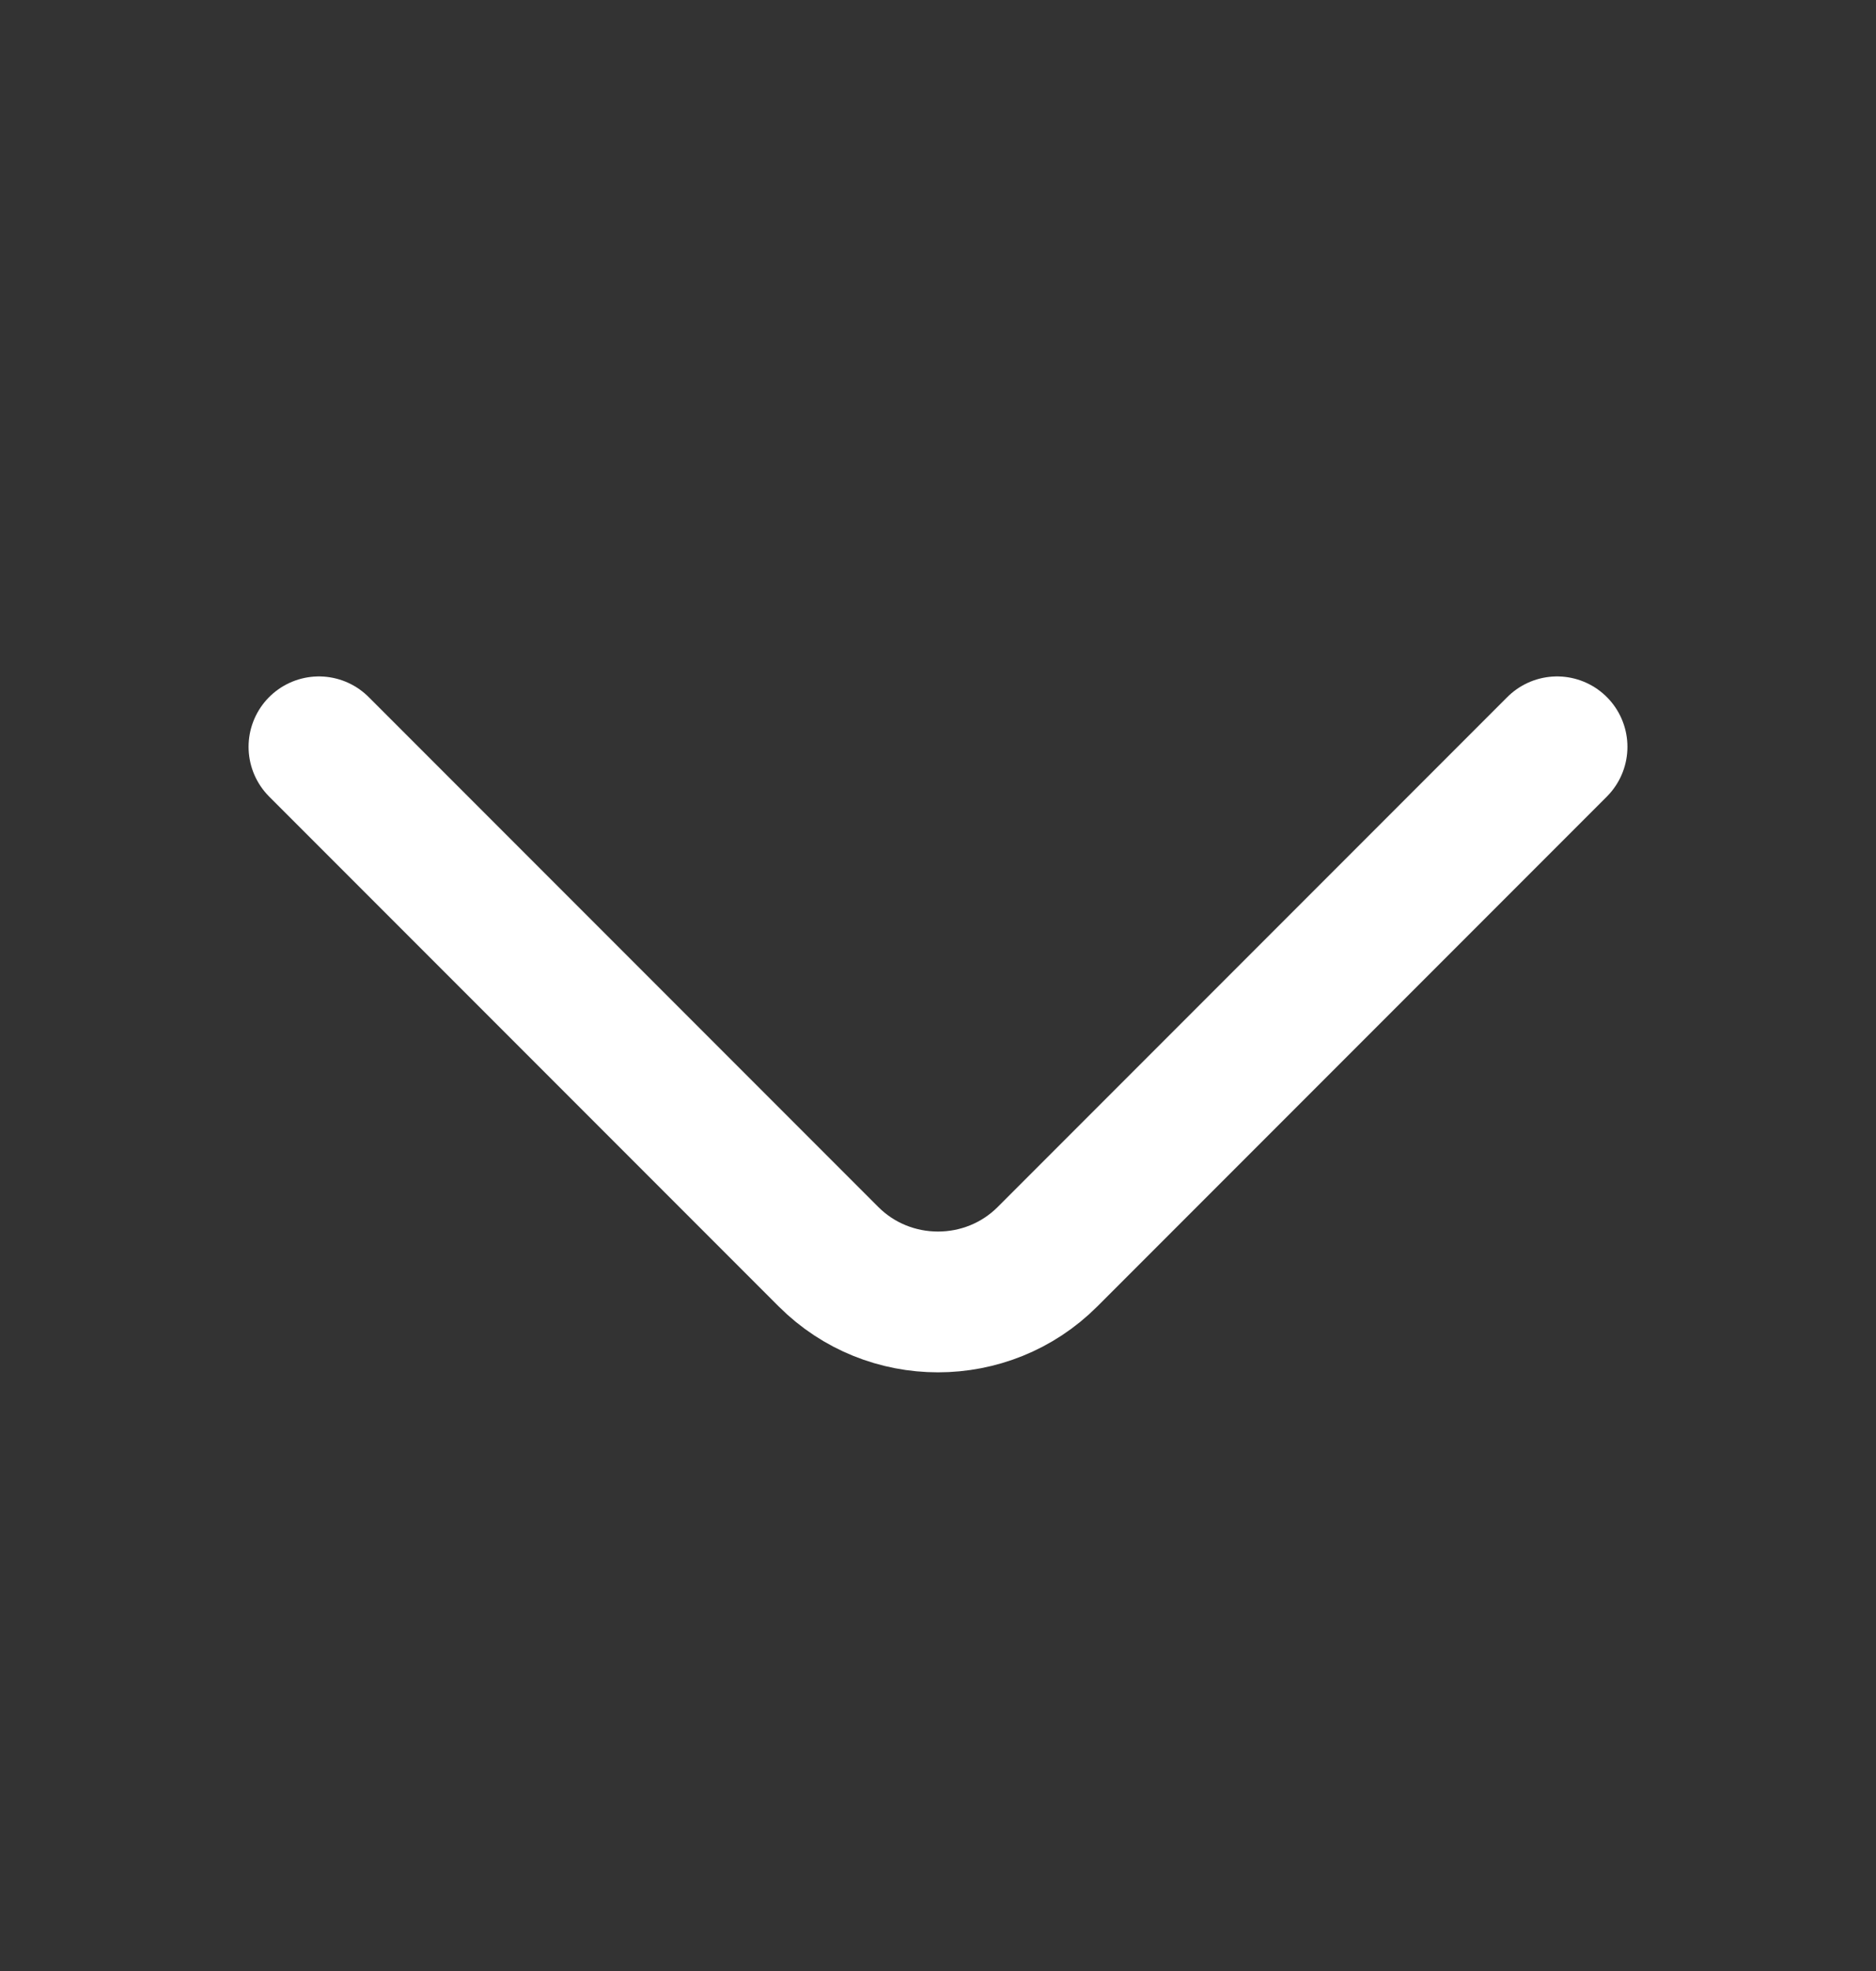 <svg width="20" height="21" viewBox="0 0 20 21" fill="none" xmlns="http://www.w3.org/2000/svg">
<rect x="0" y="0" width="20" height="21" fill="#333333" stroke="none"/>
<path d="M16.6 7.957L11.167 13.39C10.525 14.032 9.475 14.032 8.833 13.39L3.4 7.957" stroke="white" stroke-width="1.5" stroke-miterlimit="10" stroke-linecap="round" stroke-linejoin="round"/>
</svg>
